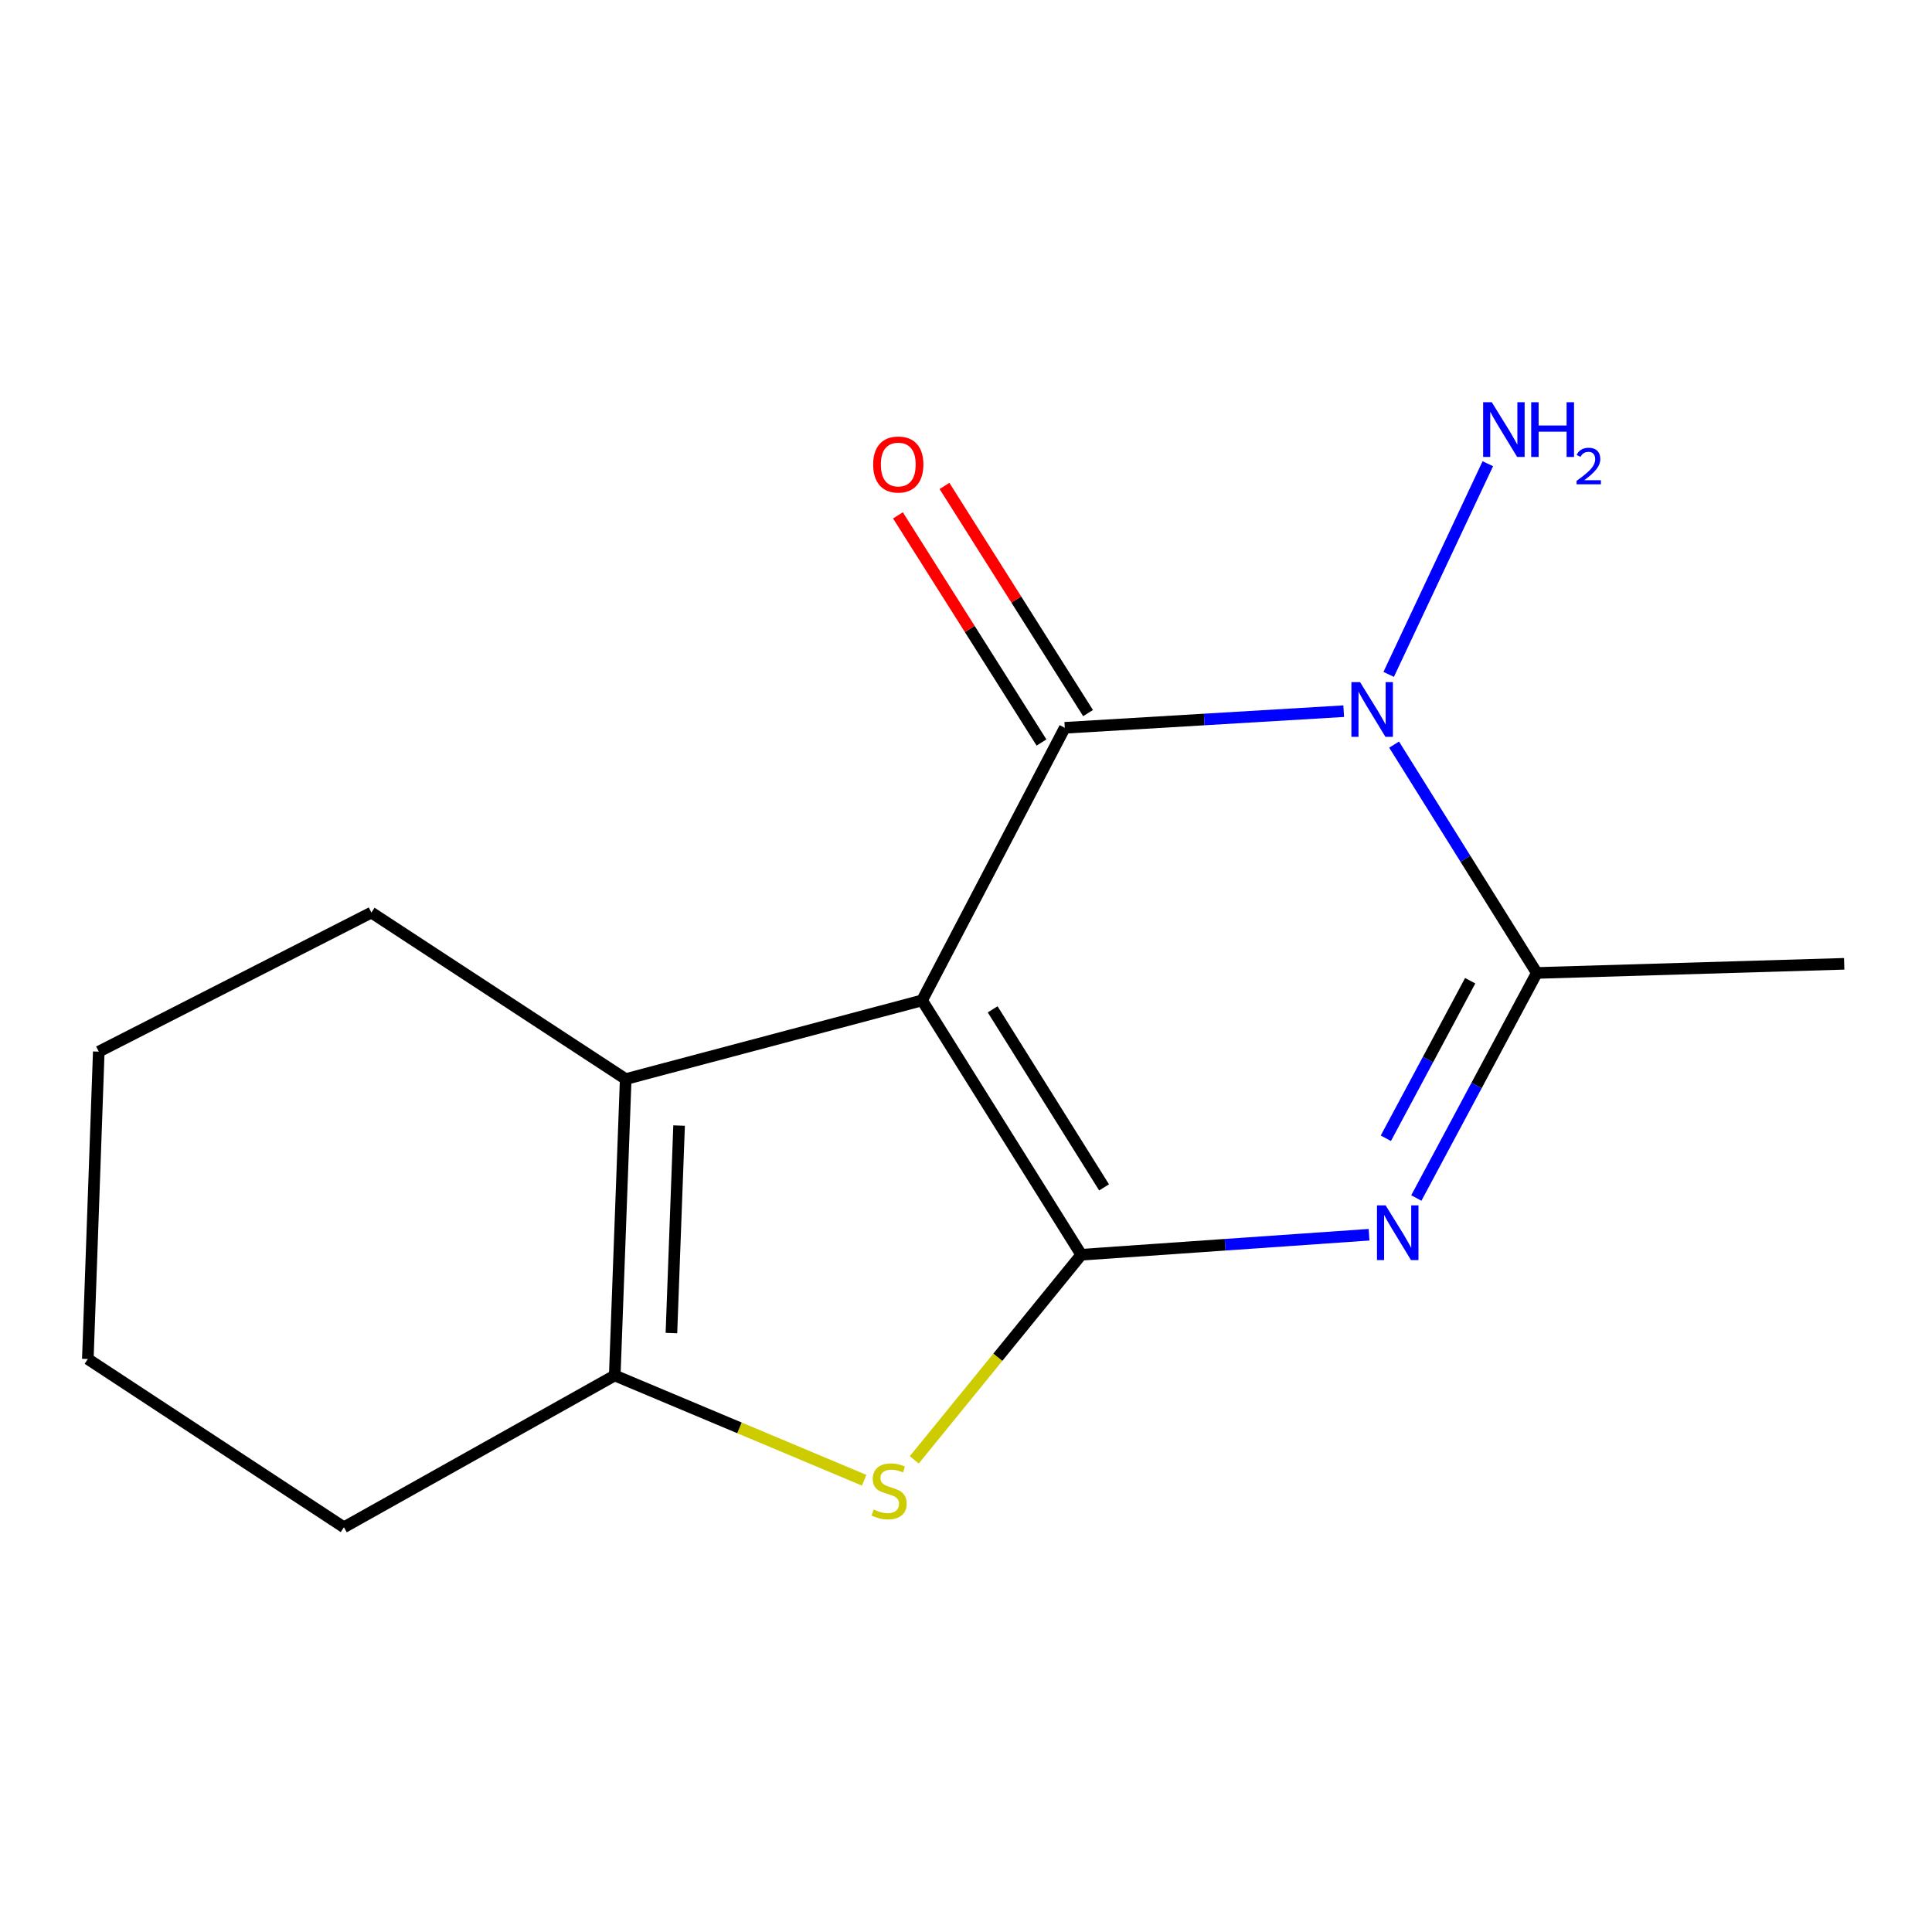 <?xml version='1.0' encoding='iso-8859-1'?>
<svg version='1.1' baseProfile='full'
              xmlns='http://www.w3.org/2000/svg'
                      xmlns:rdkit='http://www.rdkit.org/xml'
                      xmlns:xlink='http://www.w3.org/1999/xlink'
                  xml:space='preserve'
width='1000px' height='1000px' viewBox='0 0 1000 1000'>
<!-- END OF HEADER -->
<rect style='opacity:1.0;fill:#FFFFFF;stroke:none' width='1000' height='1000' x='0' y='0'> </rect>
<path class='bond-0' d='M 477.278,517.805 L 559.662,649.449' style='fill:none;fill-rule:evenodd;stroke:#000000;stroke-width:6px;stroke-linecap:butt;stroke-linejoin:miter;stroke-opacity:1' />
<path class='bond-0' d='M 513.796,522.432 L 571.465,614.582' style='fill:none;fill-rule:evenodd;stroke:#000000;stroke-width:6px;stroke-linecap:butt;stroke-linejoin:miter;stroke-opacity:1' />
<path class='bond-1' d='M 477.278,517.805 L 551.128,376.709' style='fill:none;fill-rule:evenodd;stroke:#000000;stroke-width:6px;stroke-linecap:butt;stroke-linejoin:miter;stroke-opacity:1' />
<path class='bond-6' d='M 477.278,517.805 L 323.863,558.53' style='fill:none;fill-rule:evenodd;stroke:#000000;stroke-width:6px;stroke-linecap:butt;stroke-linejoin:miter;stroke-opacity:1' />
<path class='bond-3' d='M 559.662,649.449 L 634.141,644.272' style='fill:none;fill-rule:evenodd;stroke:#000000;stroke-width:6px;stroke-linecap:butt;stroke-linejoin:miter;stroke-opacity:1' />
<path class='bond-3' d='M 634.141,644.272 L 708.62,639.096' style='fill:none;fill-rule:evenodd;stroke:#0000FF;stroke-width:6px;stroke-linecap:butt;stroke-linejoin:miter;stroke-opacity:1' />
<path class='bond-5' d='M 559.662,649.449 L 516.445,702.533' style='fill:none;fill-rule:evenodd;stroke:#000000;stroke-width:6px;stroke-linecap:butt;stroke-linejoin:miter;stroke-opacity:1' />
<path class='bond-5' d='M 516.445,702.533 L 473.227,755.617' style='fill:none;fill-rule:evenodd;stroke:#CCCC00;stroke-width:6px;stroke-linecap:butt;stroke-linejoin:miter;stroke-opacity:1' />
<path class='bond-2' d='M 551.128,376.709 L 623.315,372.405' style='fill:none;fill-rule:evenodd;stroke:#000000;stroke-width:6px;stroke-linecap:butt;stroke-linejoin:miter;stroke-opacity:1' />
<path class='bond-2' d='M 623.315,372.405 L 695.503,368.102' style='fill:none;fill-rule:evenodd;stroke:#0000FF;stroke-width:6px;stroke-linecap:butt;stroke-linejoin:miter;stroke-opacity:1' />
<path class='bond-8' d='M 563.174,369.095 L 526.021,310.311' style='fill:none;fill-rule:evenodd;stroke:#000000;stroke-width:6px;stroke-linecap:butt;stroke-linejoin:miter;stroke-opacity:1' />
<path class='bond-8' d='M 526.021,310.311 L 488.867,251.526' style='fill:none;fill-rule:evenodd;stroke:#FF0000;stroke-width:6px;stroke-linecap:butt;stroke-linejoin:miter;stroke-opacity:1' />
<path class='bond-8' d='M 539.082,384.322 L 501.928,325.538' style='fill:none;fill-rule:evenodd;stroke:#000000;stroke-width:6px;stroke-linecap:butt;stroke-linejoin:miter;stroke-opacity:1' />
<path class='bond-8' d='M 501.928,325.538 L 464.775,266.753' style='fill:none;fill-rule:evenodd;stroke:#FF0000;stroke-width:6px;stroke-linecap:butt;stroke-linejoin:miter;stroke-opacity:1' />
<path class='bond-4' d='M 721.588,385.405 L 758.517,444.503' style='fill:none;fill-rule:evenodd;stroke:#0000FF;stroke-width:6px;stroke-linecap:butt;stroke-linejoin:miter;stroke-opacity:1' />
<path class='bond-4' d='M 758.517,444.503 L 795.446,503.602' style='fill:none;fill-rule:evenodd;stroke:#000000;stroke-width:6px;stroke-linecap:butt;stroke-linejoin:miter;stroke-opacity:1' />
<path class='bond-9' d='M 718.776,349.062 L 770.096,240.02' style='fill:none;fill-rule:evenodd;stroke:#0000FF;stroke-width:6px;stroke-linecap:butt;stroke-linejoin:miter;stroke-opacity:1' />
<path class='bond-16' d='M 733.086,620.091 L 764.266,561.847' style='fill:none;fill-rule:evenodd;stroke:#0000FF;stroke-width:6px;stroke-linecap:butt;stroke-linejoin:miter;stroke-opacity:1' />
<path class='bond-16' d='M 764.266,561.847 L 795.446,503.602' style='fill:none;fill-rule:evenodd;stroke:#000000;stroke-width:6px;stroke-linecap:butt;stroke-linejoin:miter;stroke-opacity:1' />
<path class='bond-16' d='M 717.313,589.167 L 739.139,548.395' style='fill:none;fill-rule:evenodd;stroke:#0000FF;stroke-width:6px;stroke-linecap:butt;stroke-linejoin:miter;stroke-opacity:1' />
<path class='bond-16' d='M 739.139,548.395 L 760.965,507.624' style='fill:none;fill-rule:evenodd;stroke:#000000;stroke-width:6px;stroke-linecap:butt;stroke-linejoin:miter;stroke-opacity:1' />
<path class='bond-10' d='M 795.446,503.602 L 954.545,498.868' style='fill:none;fill-rule:evenodd;stroke:#000000;stroke-width:6px;stroke-linecap:butt;stroke-linejoin:miter;stroke-opacity:1' />
<path class='bond-15' d='M 447.278,766.175 L 382.736,739.06' style='fill:none;fill-rule:evenodd;stroke:#CCCC00;stroke-width:6px;stroke-linecap:butt;stroke-linejoin:miter;stroke-opacity:1' />
<path class='bond-15' d='M 382.736,739.06 L 318.194,711.945' style='fill:none;fill-rule:evenodd;stroke:#000000;stroke-width:6px;stroke-linecap:butt;stroke-linejoin:miter;stroke-opacity:1' />
<path class='bond-7' d='M 323.863,558.53 L 318.194,711.945' style='fill:none;fill-rule:evenodd;stroke:#000000;stroke-width:6px;stroke-linecap:butt;stroke-linejoin:miter;stroke-opacity:1' />
<path class='bond-7' d='M 351.494,582.595 L 347.526,689.985' style='fill:none;fill-rule:evenodd;stroke:#000000;stroke-width:6px;stroke-linecap:butt;stroke-linejoin:miter;stroke-opacity:1' />
<path class='bond-11' d='M 323.863,558.53 L 192.235,472.346' style='fill:none;fill-rule:evenodd;stroke:#000000;stroke-width:6px;stroke-linecap:butt;stroke-linejoin:miter;stroke-opacity:1' />
<path class='bond-12' d='M 318.194,711.945 L 178.016,790.513' style='fill:none;fill-rule:evenodd;stroke:#000000;stroke-width:6px;stroke-linecap:butt;stroke-linejoin:miter;stroke-opacity:1' />
<path class='bond-13' d='M 192.235,472.346 L 51.123,544.327' style='fill:none;fill-rule:evenodd;stroke:#000000;stroke-width:6px;stroke-linecap:butt;stroke-linejoin:miter;stroke-opacity:1' />
<path class='bond-17' d='M 178.016,790.513 L 45.455,703.411' style='fill:none;fill-rule:evenodd;stroke:#000000;stroke-width:6px;stroke-linecap:butt;stroke-linejoin:miter;stroke-opacity:1' />
<path class='bond-14' d='M 51.123,544.327 L 45.455,703.411' style='fill:none;fill-rule:evenodd;stroke:#000000;stroke-width:6px;stroke-linecap:butt;stroke-linejoin:miter;stroke-opacity:1' />
<path  class='atom-3' d='M 703.967 353.064
L 713.247 368.064
Q 714.167 369.544, 715.647 372.224
Q 717.127 374.904, 717.207 375.064
L 717.207 353.064
L 720.967 353.064
L 720.967 381.384
L 717.087 381.384
L 707.127 364.984
Q 705.967 363.064, 704.727 360.864
Q 703.527 358.664, 703.167 357.984
L 703.167 381.384
L 699.487 381.384
L 699.487 353.064
L 703.967 353.064
' fill='#0000FF'/>
<path  class='atom-4' d='M 717.205 623.904
L 726.485 638.904
Q 727.405 640.384, 728.885 643.064
Q 730.365 645.744, 730.445 645.904
L 730.445 623.904
L 734.205 623.904
L 734.205 652.224
L 730.325 652.224
L 720.365 635.824
Q 719.205 633.904, 717.965 631.704
Q 716.765 629.504, 716.405 628.824
L 716.405 652.224
L 712.725 652.224
L 712.725 623.904
L 717.205 623.904
' fill='#0000FF'/>
<path  class='atom-6' d='M 452.209 781.328
Q 452.529 781.448, 453.849 782.008
Q 455.169 782.568, 456.609 782.928
Q 458.089 783.248, 459.529 783.248
Q 462.209 783.248, 463.769 781.968
Q 465.329 780.648, 465.329 778.368
Q 465.329 776.808, 464.529 775.848
Q 463.769 774.888, 462.569 774.368
Q 461.369 773.848, 459.369 773.248
Q 456.849 772.488, 455.329 771.768
Q 453.849 771.048, 452.769 769.528
Q 451.729 768.008, 451.729 765.448
Q 451.729 761.888, 454.129 759.688
Q 456.569 757.488, 461.369 757.488
Q 464.649 757.488, 468.369 759.048
L 467.449 762.128
Q 464.049 760.728, 461.489 760.728
Q 458.729 760.728, 457.209 761.888
Q 455.689 763.008, 455.729 764.968
Q 455.729 766.488, 456.489 767.408
Q 457.289 768.328, 458.409 768.848
Q 459.569 769.368, 461.489 769.968
Q 464.049 770.768, 465.569 771.568
Q 467.089 772.368, 468.169 774.008
Q 469.289 775.608, 469.289 778.368
Q 469.289 782.288, 466.649 784.408
Q 464.049 786.488, 459.689 786.488
Q 457.169 786.488, 455.249 785.928
Q 453.369 785.408, 451.129 784.488
L 452.209 781.328
' fill='#CCCC00'/>
<path  class='atom-9' d='M 451.944 240.427
Q 451.944 233.627, 455.304 229.827
Q 458.664 226.027, 464.944 226.027
Q 471.224 226.027, 474.584 229.827
Q 477.944 233.627, 477.944 240.427
Q 477.944 247.307, 474.544 251.227
Q 471.144 255.107, 464.944 255.107
Q 458.704 255.107, 455.304 251.227
Q 451.944 247.347, 451.944 240.427
M 464.944 251.907
Q 469.264 251.907, 471.584 249.027
Q 473.944 246.107, 473.944 240.427
Q 473.944 234.867, 471.584 232.067
Q 469.264 229.227, 464.944 229.227
Q 460.624 229.227, 458.264 232.027
Q 455.944 234.827, 455.944 240.427
Q 455.944 246.147, 458.264 249.027
Q 460.624 251.907, 464.944 251.907
' fill='#FF0000'/>
<path  class='atom-10' d='M 772.148 208.199
L 781.428 223.199
Q 782.348 224.679, 783.828 227.359
Q 785.308 230.039, 785.388 230.199
L 785.388 208.199
L 789.148 208.199
L 789.148 236.519
L 785.268 236.519
L 775.308 220.119
Q 774.148 218.199, 772.908 215.999
Q 771.708 213.799, 771.348 213.119
L 771.348 236.519
L 767.668 236.519
L 767.668 208.199
L 772.148 208.199
' fill='#0000FF'/>
<path  class='atom-10' d='M 792.548 208.199
L 796.388 208.199
L 796.388 220.239
L 810.868 220.239
L 810.868 208.199
L 814.708 208.199
L 814.708 236.519
L 810.868 236.519
L 810.868 223.439
L 796.388 223.439
L 796.388 236.519
L 792.548 236.519
L 792.548 208.199
' fill='#0000FF'/>
<path  class='atom-10' d='M 816.081 235.526
Q 816.768 233.757, 818.404 232.78
Q 820.041 231.777, 822.312 231.777
Q 825.136 231.777, 826.72 233.308
Q 828.304 234.839, 828.304 237.559
Q 828.304 240.331, 826.245 242.918
Q 824.212 245.505, 819.988 248.567
L 828.621 248.567
L 828.621 250.679
L 816.028 250.679
L 816.028 248.911
Q 819.513 246.429, 821.572 244.581
Q 823.658 242.733, 824.661 241.07
Q 825.664 239.407, 825.664 237.691
Q 825.664 235.895, 824.767 234.892
Q 823.869 233.889, 822.312 233.889
Q 820.807 233.889, 819.804 234.496
Q 818.8 235.103, 818.088 236.45
L 816.081 235.526
' fill='#0000FF'/>
</svg>
